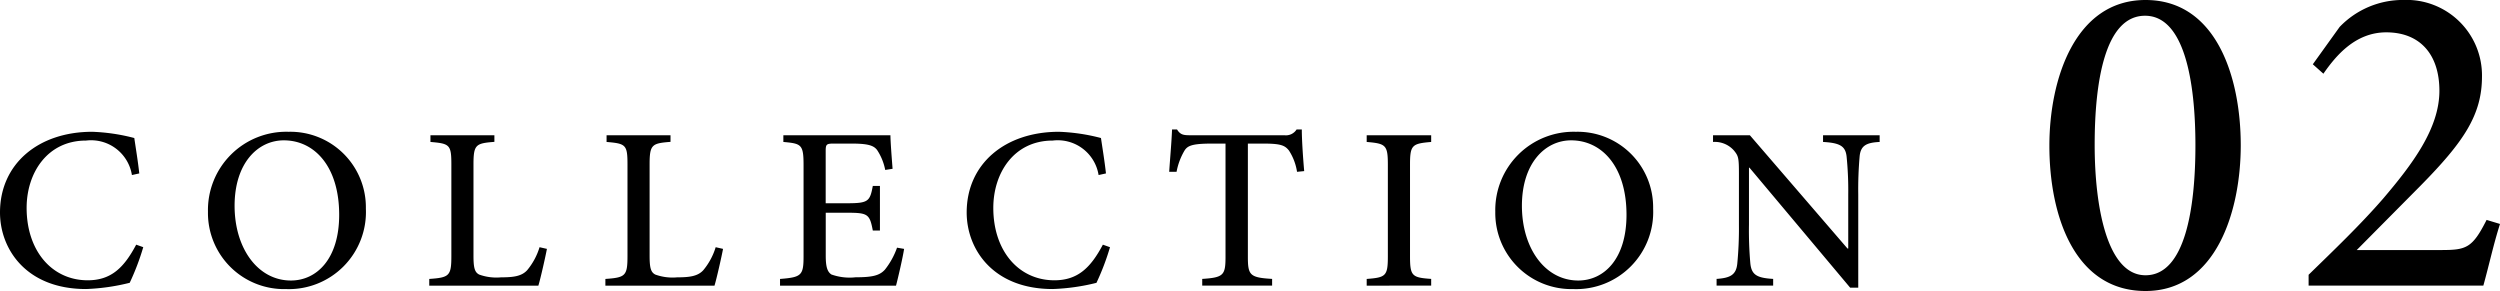 <svg xmlns="http://www.w3.org/2000/svg" width="189" height="22" viewBox="0 0 189 22"><path d="M-84.626-3.728C-85.542-2-86.512-1.035-88.291-1.035c-2.7,0-4.618-2.221-4.618-5.474,0-2.641,1.563-5.089,4.492-5.089a3.128,3.128,0,0,1,3.468,2.606l.557-.122c-.108-.962-.234-1.7-.377-2.676a14.364,14.364,0,0,0-3.181-.472c-4.079,0-6.972,2.431-6.972,6.1,0,2.763,1.977,5.788,6.5,5.788a15.728,15.728,0,0,0,3.306-.472,18.68,18.68,0,0,0,1.024-2.693Zm11.518-8.534A5.922,5.922,0,0,0-79.2-6.211,5.754,5.754,0,0,0-73.3-.371a5.828,5.828,0,0,0,6.038-6.086A5.712,5.712,0,0,0-73.107-12.262Zm-.359.647c2.318,0,4.187,1.976,4.187,5.631,0,3.34-1.707,4.966-3.648,4.966-2.5,0-4.259-2.431-4.259-5.648C-77.186-9.9-75.425-11.615-73.467-11.615Zm19.335,8.079A4.976,4.976,0,0,1-55.066-1.8c-.413.455-1.024.542-1.977.542a3.834,3.834,0,0,1-1.653-.21c-.341-.175-.431-.507-.431-1.434V-9.8c0-1.5.18-1.591,1.581-1.7V-12H-62.38v.507c1.456.122,1.581.21,1.581,1.7v6.942c0,1.486-.162,1.609-1.671,1.714v.507h8.248c.162-.525.539-2.2.647-2.78Zm13.315,0A4.976,4.976,0,0,1-41.751-1.8c-.413.455-1.024.542-1.977.542a3.834,3.834,0,0,1-1.653-.21c-.341-.175-.431-.507-.431-1.434V-9.8c0-1.5.18-1.591,1.581-1.7V-12h-4.834v.507c1.456.122,1.581.21,1.581,1.7v6.942c0,1.486-.162,1.609-1.671,1.714v.507h8.248c.162-.525.539-2.2.647-2.78Zm13.711.035a5.754,5.754,0,0,1-.916,1.661c-.4.437-.916.577-2.21.577a4.121,4.121,0,0,1-1.833-.21c-.323-.21-.431-.612-.431-1.434V-6.142h1.617c1.563,0,1.707.1,1.941,1.347h.539V-8.17h-.539C-29.154-7-29.28-6.859-30.879-6.859H-32.5v-3.935c0-.525.054-.577.629-.577h1.276c1.24,0,1.725.122,1.995.507A4.157,4.157,0,0,1-28-9.377l.557-.087c-.072-.927-.162-2.116-.162-2.536H-35.7v.507c1.366.122,1.527.192,1.527,1.749v6.907c0,1.434-.162,1.574-1.779,1.7v.507h8.769c.144-.542.521-2.168.611-2.78Zm15.561-.227C-12.461-2-13.431-1.035-15.21-1.035c-2.7,0-4.618-2.221-4.618-5.474,0-2.641,1.563-5.089,4.492-5.089a3.128,3.128,0,0,1,3.468,2.606l.557-.122c-.108-.962-.234-1.7-.377-2.676a14.364,14.364,0,0,0-3.181-.472c-4.079,0-6.972,2.431-6.972,6.1,0,2.763,1.977,5.788,6.5,5.788A15.728,15.728,0,0,0-12.03-.843a18.681,18.681,0,0,0,1.024-2.693ZM3.675-9.289c-.09-1.032-.18-2.361-.18-3.148H3.1A.948.948,0,0,1,2.184-12H-4.95c-.5,0-.737-.035-.988-.437h-.377c-.036.944-.144,2.116-.216,3.2h.557a4.952,4.952,0,0,1,.593-1.591c.234-.385.593-.542,2.084-.542h1.024v8.551c0,1.4-.144,1.574-1.761,1.679v.507H1.25V-1.14c-1.689-.1-1.833-.28-1.833-1.679V-11.37H.6c1.312,0,1.617.14,1.923.525a4.088,4.088,0,0,1,.611,1.609Zm9.6,8.656V-1.14c-1.438-.1-1.6-.21-1.6-1.7V-9.779c0-1.486.162-1.591,1.6-1.714V-12H8.4v.507c1.438.122,1.6.227,1.6,1.714v6.942c0,1.486-.162,1.591-1.6,1.7v.507ZM24.214-12.262a5.922,5.922,0,0,0-6.092,6.051A5.754,5.754,0,0,0,24.017-.371a5.828,5.828,0,0,0,6.038-6.086A5.712,5.712,0,0,0,24.214-12.262Zm-.359.647c2.318,0,4.187,1.976,4.187,5.631,0,3.34-1.707,4.966-3.648,4.966-2.5,0-4.259-2.431-4.259-5.648C20.135-9.9,21.9-11.615,23.855-11.615ZM47.179-12H42.9v.507c1.276.07,1.689.315,1.779,1.084a25.769,25.769,0,0,1,.126,2.9v4.075h-.054L37.368-12H34.583v.507a1.926,1.926,0,0,1,1.581.647c.341.42.377.542.377,1.784V-5.25a27.981,27.981,0,0,1-.126,2.973c-.09.839-.539,1.067-1.563,1.137v.507h4.277V-1.14c-1.24-.07-1.635-.315-1.725-1.172A28.446,28.446,0,0,1,37.3-5.25v-4.3h.036L44.951-.476h.611v-7.03a28.72,28.72,0,0,1,.108-2.938c.09-.769.5-1,1.509-1.049Zm20.1-10.225c-5.346,0-7.268,6.019-7.268,11.017,0,5.27,1.887,10.983,7.268,10.983,5.346,0,7.2-6.053,7.2-11.017C74.477-16.41,72.625-22.225,67.279-22.225Zm-.035,1.19c2.97,0,3.808,4.964,3.808,9.793,0,4.726-.769,9.827-3.774,9.827-2.9,0-3.843-5.168-3.843-9.861C63.435-16,64.2-21.035,67.244-21.035ZM93.065-5.6c-1.083,2.142-1.537,2.278-3.459,2.278H83.247l4.822-4.862c3.249-3.3,4.647-5.338,4.647-8.263a5.708,5.708,0,0,0-5.94-5.781,6.627,6.627,0,0,0-4.822,2.04l-2.027,2.822.8.714c.943-1.36,2.411-3.128,4.752-3.128,2.551,0,4.018,1.666,4.018,4.42,0,2.856-2.061,5.577-4.263,8.161-1.712,1.972-3.739,3.91-5.625,5.747v.816H92.82c.419-1.5.769-3.128,1.258-4.658Z" transform="translate(94.922 22.225)"/></svg>
